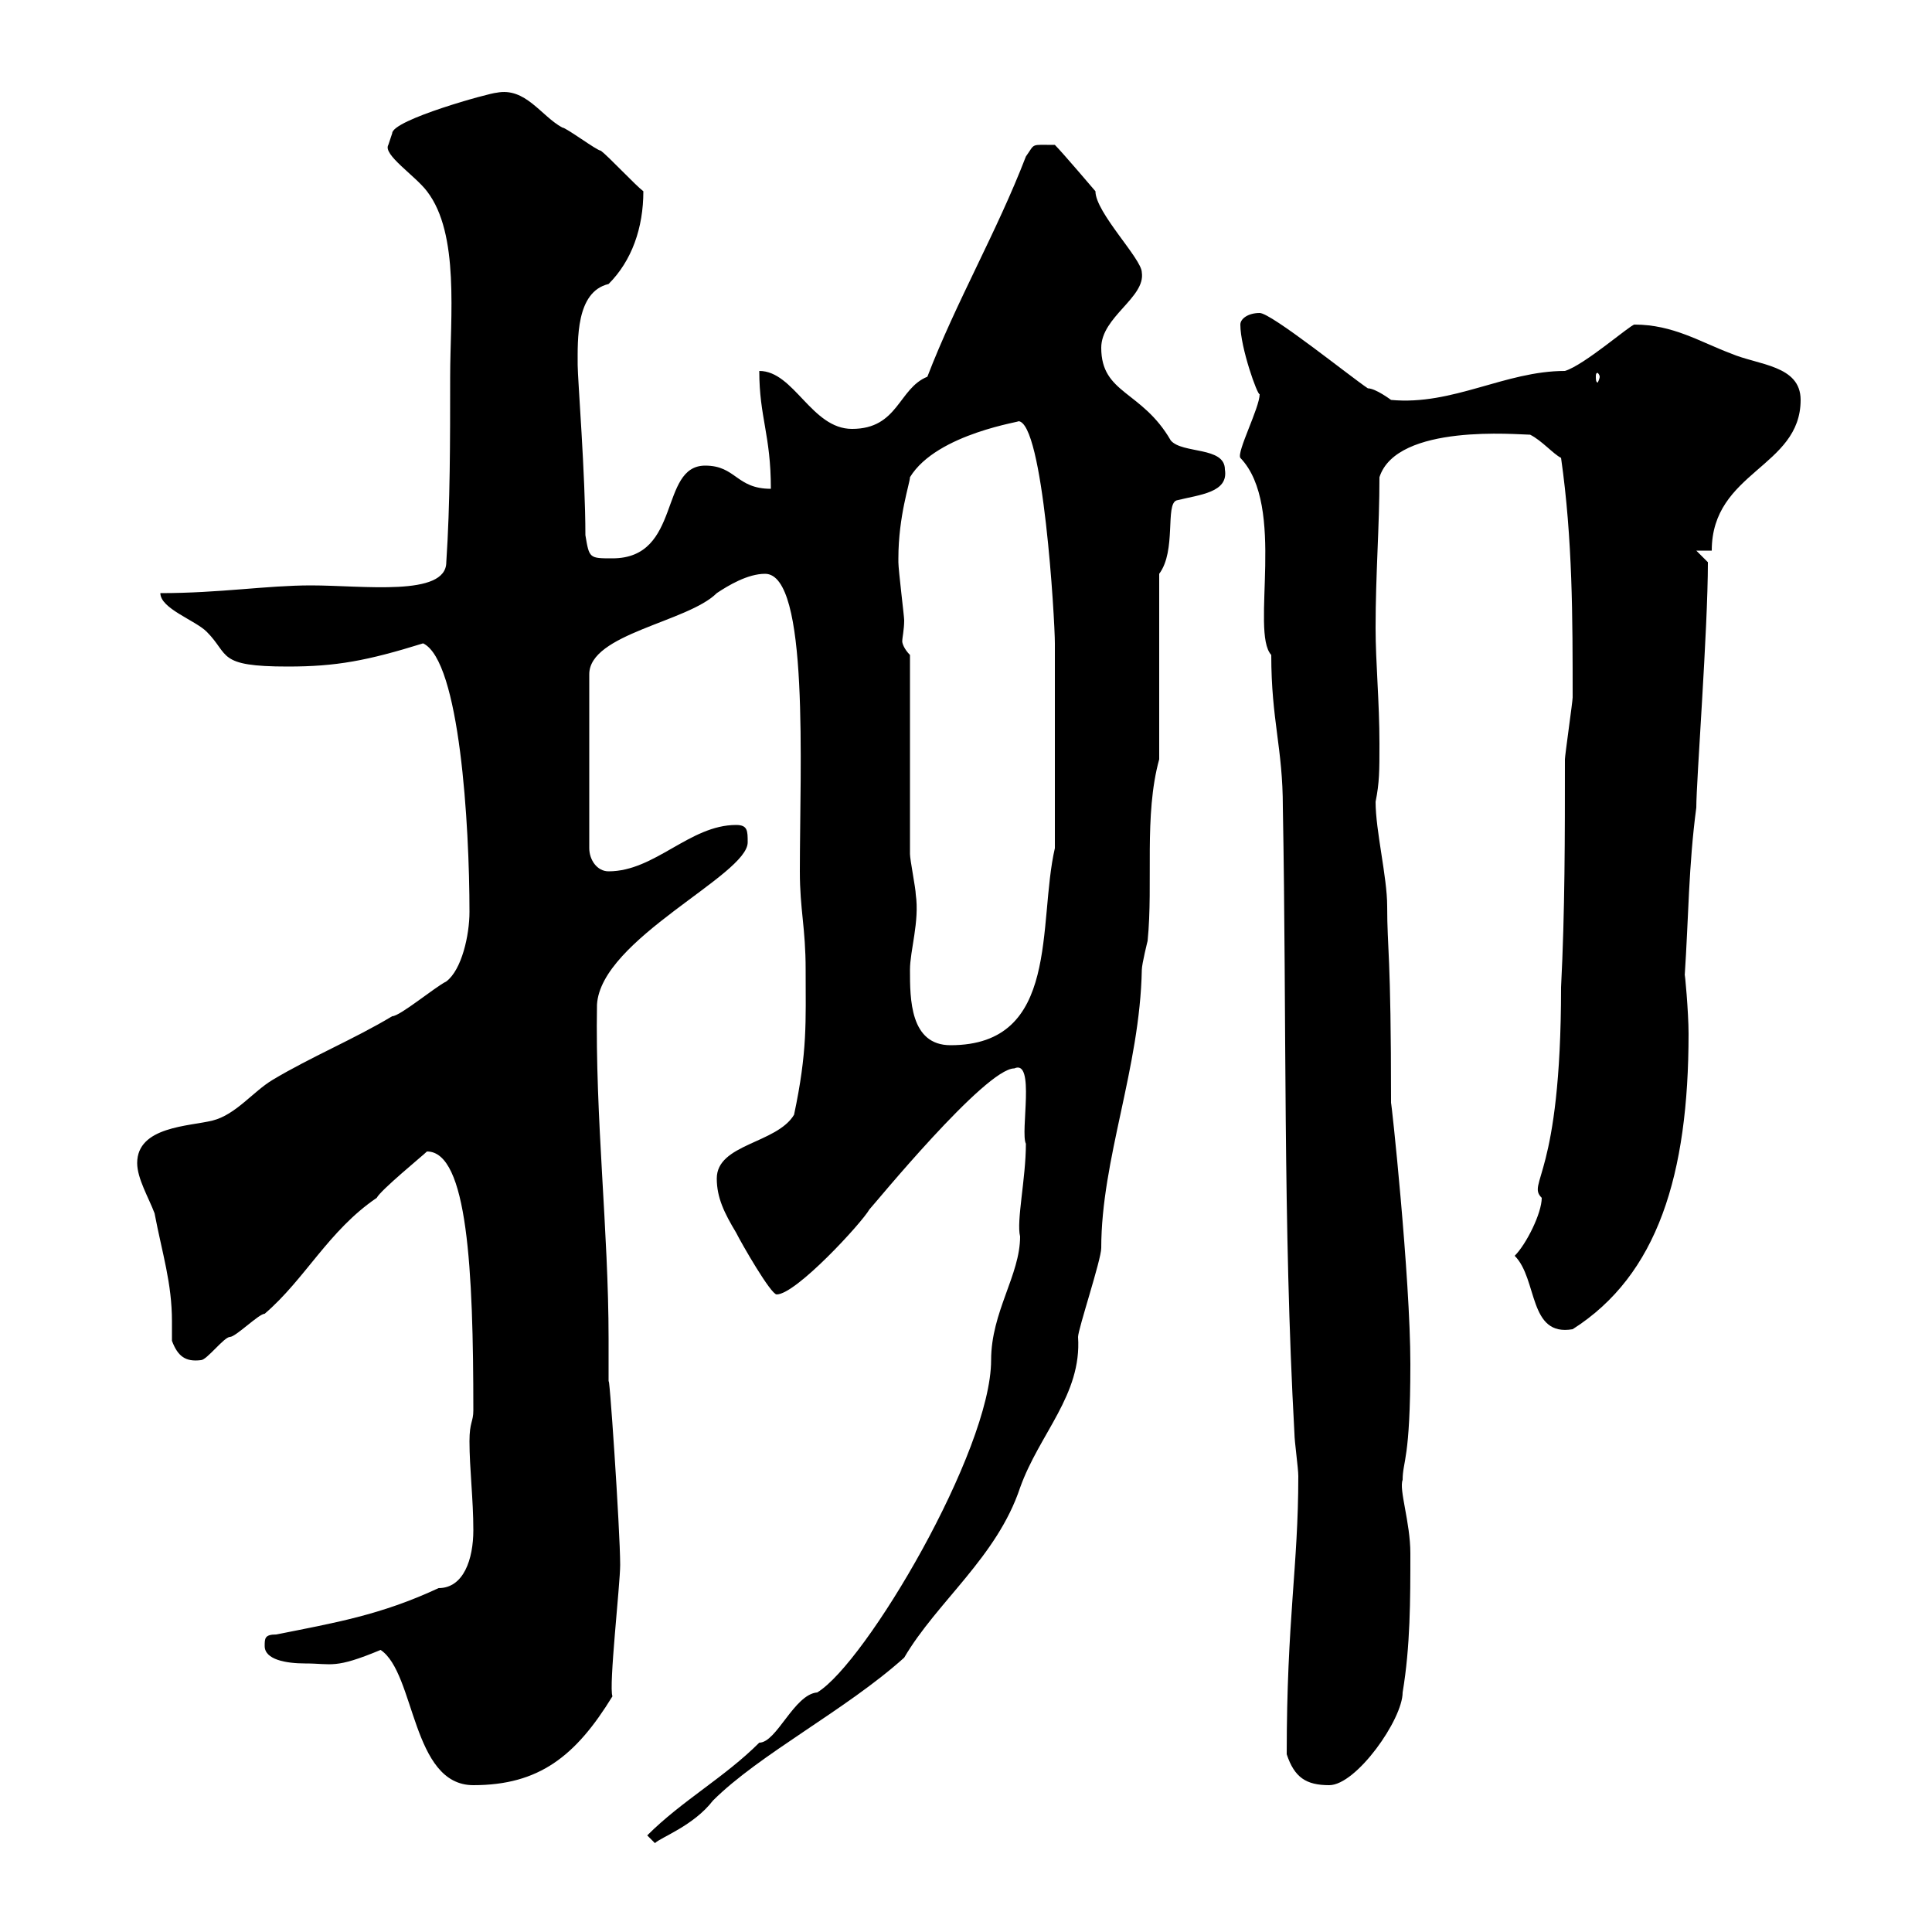 <svg xmlns="http://www.w3.org/2000/svg" xmlns:xlink="http://www.w3.org/1999/xlink" width="300" height="300"><path d="M100.50 285L101.70 286.20C102.60 285.30 107.70 283.50 110.70 279.60C117.90 272.40 131.40 265.50 140.40 257.40C145.50 248.70 154.80 241.80 158.40 231C161.40 222.60 168 216.60 167.40 207.60C167.40 206.40 171 195.60 171 193.80C171 180 177 165.90 177.30 150.60C177.30 149.70 178.20 146.10 178.20 146.10C179.10 137.10 177.60 126.60 180 117.90L180 89.10C182.70 85.50 180.90 78.30 182.70 77.70C186.30 76.80 190.80 76.50 190.20 72.90C190.20 69.30 183.60 70.50 181.80 68.40C177.30 60.60 171 61.20 171 54C171 49.20 177.90 46.20 177.30 42.30C177.30 40.20 170.10 33 170.10 29.70C170.10 29.70 165 23.70 163.80 22.50C159.90 22.50 160.80 22.20 159.30 24.30C154.80 36 148.50 46.80 144 58.50C139.50 60.30 139.50 66.60 132.30 66.60C126 66.60 123.30 57.60 117.90 57.60C117.90 64.80 119.70 67.50 119.70 75.90C114.30 75.90 114.30 72.30 109.50 72.30C102.30 72.30 105.90 86.70 95.10 86.70C91.50 86.70 91.50 86.70 90.90 83.10C90.90 73.80 89.70 58.80 89.70 56.70C89.70 52.80 89.40 45.30 94.50 44.10C98.10 40.50 99.90 35.40 99.90 29.70C98.70 28.80 94.50 24.30 93.30 23.40C92.70 23.40 87.90 19.80 87.30 19.80C84 18 81.60 13.50 77.10 14.40C76.20 14.40 60.90 18.60 60.90 20.70C60.90 20.70 60.30 22.50 60.30 22.50C59.40 24 64.50 27.30 66.30 29.70C71.40 36.30 69.90 49.20 69.90 58.50C69.90 68.40 69.90 78.30 69.30 87.30C69.30 92.70 56.40 90.90 48.30 90.90C41.40 90.90 34.20 92.10 24.90 92.10C24.90 94.50 30.30 96.30 32.10 98.10C35.70 101.70 33.60 103.50 44.70 103.50C52.20 103.50 57 102.60 65.70 99.90C71.40 102.60 72.90 128.10 72.90 141.60C72.90 145.20 71.70 150.60 69.30 152.40C67.50 153.30 62.10 157.80 60.90 157.80C54.90 161.40 48.30 164.10 42.30 167.70C39.30 169.50 36.60 173.10 33 174C29.40 174.90 21.30 174.90 21.30 180.60C21.30 183 23.10 186 24 188.40C25.20 194.70 26.70 199.20 26.70 205.20C26.70 206.10 26.70 207.30 26.70 208.20C27.60 210.60 28.80 211.50 31.20 211.20C32.10 211.20 34.80 207.60 35.70 207.60C36.60 207.60 40.20 204 41.10 204C47.40 198.60 51 191.10 58.50 186C59.10 184.80 65.70 179.40 66.30 178.80C72.60 178.80 73.50 197.10 73.50 219C73.50 220.80 72.90 220.80 72.90 223.80C72.90 228 73.50 232.80 73.50 237.60C73.50 242.10 72 246.60 68.10 246.60C59.10 250.80 51.90 252 42.90 253.80C41.10 253.80 41.10 254.40 41.10 255.60C41.10 257.70 44.40 258.30 47.40 258.30C51.60 258.30 51.90 259.20 59.10 256.20C64.50 259.80 63.90 277.20 73.50 277.20C83.70 277.20 89.40 272.70 95.10 263.40C94.50 261.90 96.30 246 96.30 243C96.30 237.60 94.50 211.20 94.50 214.80C94.50 212.70 94.50 210.60 94.50 207.90C94.50 191.10 92.40 173.70 92.70 156C93.30 145.80 116.10 135.90 116.10 130.80C116.10 129 116.10 128.10 114.30 128.10C107.10 128.10 101.70 135.30 94.50 135.30C92.70 135.30 91.50 133.50 91.50 131.70L91.50 104.70C91.50 98.40 106.80 96.60 111.30 92.10C113.10 90.90 116.10 89.10 118.80 89.10C125.70 89.10 124.20 119.10 124.20 135.30C124.20 141.30 125.10 144 125.10 150.60C125.10 158.70 125.40 163.20 123.30 173.10C120.60 177.60 111.30 177.60 111.30 183C111.30 186 112.50 188.40 114.30 191.40C115.20 193.20 119.70 201 120.60 201C123.60 201 133.80 189.90 135 187.80C135.60 187.20 153 165.90 157.50 165.90C160.80 164.40 158.40 175.80 159.30 177.60C159.30 183 157.80 189.60 158.40 192C158.40 198 153.90 203.70 153.90 211.20C153.90 225.30 134.40 258.30 126.90 262.80C123.30 263.10 120.60 270.60 117.90 270.60C112.50 276 105.90 279.60 100.50 285ZM199.80 272.40C201 276 202.80 277.20 206.40 277.20C210.60 277.20 217.80 267 217.80 262.80C219 255.60 219 248.40 219 241.20C219 236.40 217.20 231.30 217.80 229.80C217.80 226.80 219 226.80 219 211.80C219 198.30 216 170.40 216 171.30C216 147.60 215.40 147.60 215.40 140.70C215.40 136.20 213.60 129 213.60 124.50C214.20 121.50 214.20 119.70 214.20 115.50C214.20 108.90 213.60 102.90 213.60 97.50C213.60 89.10 214.20 81.90 214.20 74.10C216.90 65.70 235.80 67.50 237.60 67.50C239.40 68.40 241.20 70.50 242.40 71.10C244.20 83.70 244.20 96 244.20 108.30C244.20 108.90 243 117.30 243 117.90C243 129.90 243 141.60 242.40 153.30C242.40 183 237 183.60 239.40 186C239.40 188.40 237 193.20 235.20 195C238.80 198.60 237.30 207.60 244.20 206.40C257.40 198 262.20 182.40 262.20 160.50C262.20 157.20 261.60 150.60 261.60 151.50C262.20 142.50 262.20 134.40 263.40 125.40C263.40 121.20 265.20 97.80 265.20 87.30L263.40 85.50L265.80 85.50C265.80 73.20 279.60 72.60 279.60 62.10C279.60 56.70 273 56.70 268.80 54.90C264 53.10 259.80 50.40 253.80 50.40C253.20 50.40 246 56.70 243 57.60C233.70 57.60 225.60 63 216 62.10C216 62.10 213.60 60.30 212.40 60.30C209.70 58.50 197.40 48.60 195.60 48.60C193.80 48.60 192.60 49.50 192.60 50.40C192.60 54 195.30 61.50 195.60 61.20C195.60 63.30 192 70.20 192.60 71.10C199.80 78.60 194.10 98.10 197.40 101.70C197.40 111.90 199.20 116.10 199.20 125.40C199.80 157.80 199.20 190.20 201 222.60C201 223.80 201.60 228 201.60 229.20C201.60 243.30 199.80 251.40 199.80 272.40ZM141.30 150.60C141.30 147.60 142.80 143.10 142.20 138.90C142.20 138 141.30 133.50 141.30 132.60C141.30 128.10 141.30 106.50 141.30 101.70C140.40 100.80 140.10 99.90 140.10 99.60C140.10 99 140.40 97.80 140.40 96.30C140.40 95.70 139.50 88.50 139.50 87.30C139.50 87.30 139.50 87.30 139.50 86.70C139.50 80.10 141.30 75 141.30 74.10C145.50 67.20 159.30 65.40 158.10 65.40C162 65.40 163.80 96.30 163.80 99.90C163.80 107.10 163.80 119.70 163.80 131.70C161.10 143.40 164.70 162.30 147.60 162.30C141.30 162.30 141.30 155.10 141.30 150.60ZM248.40 58.50C248.40 58.80 248.10 59.40 248.10 59.40C247.80 59.40 247.80 58.80 247.80 58.50C247.80 58.20 247.80 57.90 248.10 57.90C248.10 57.90 248.40 58.20 248.40 58.50Z"/></svg>